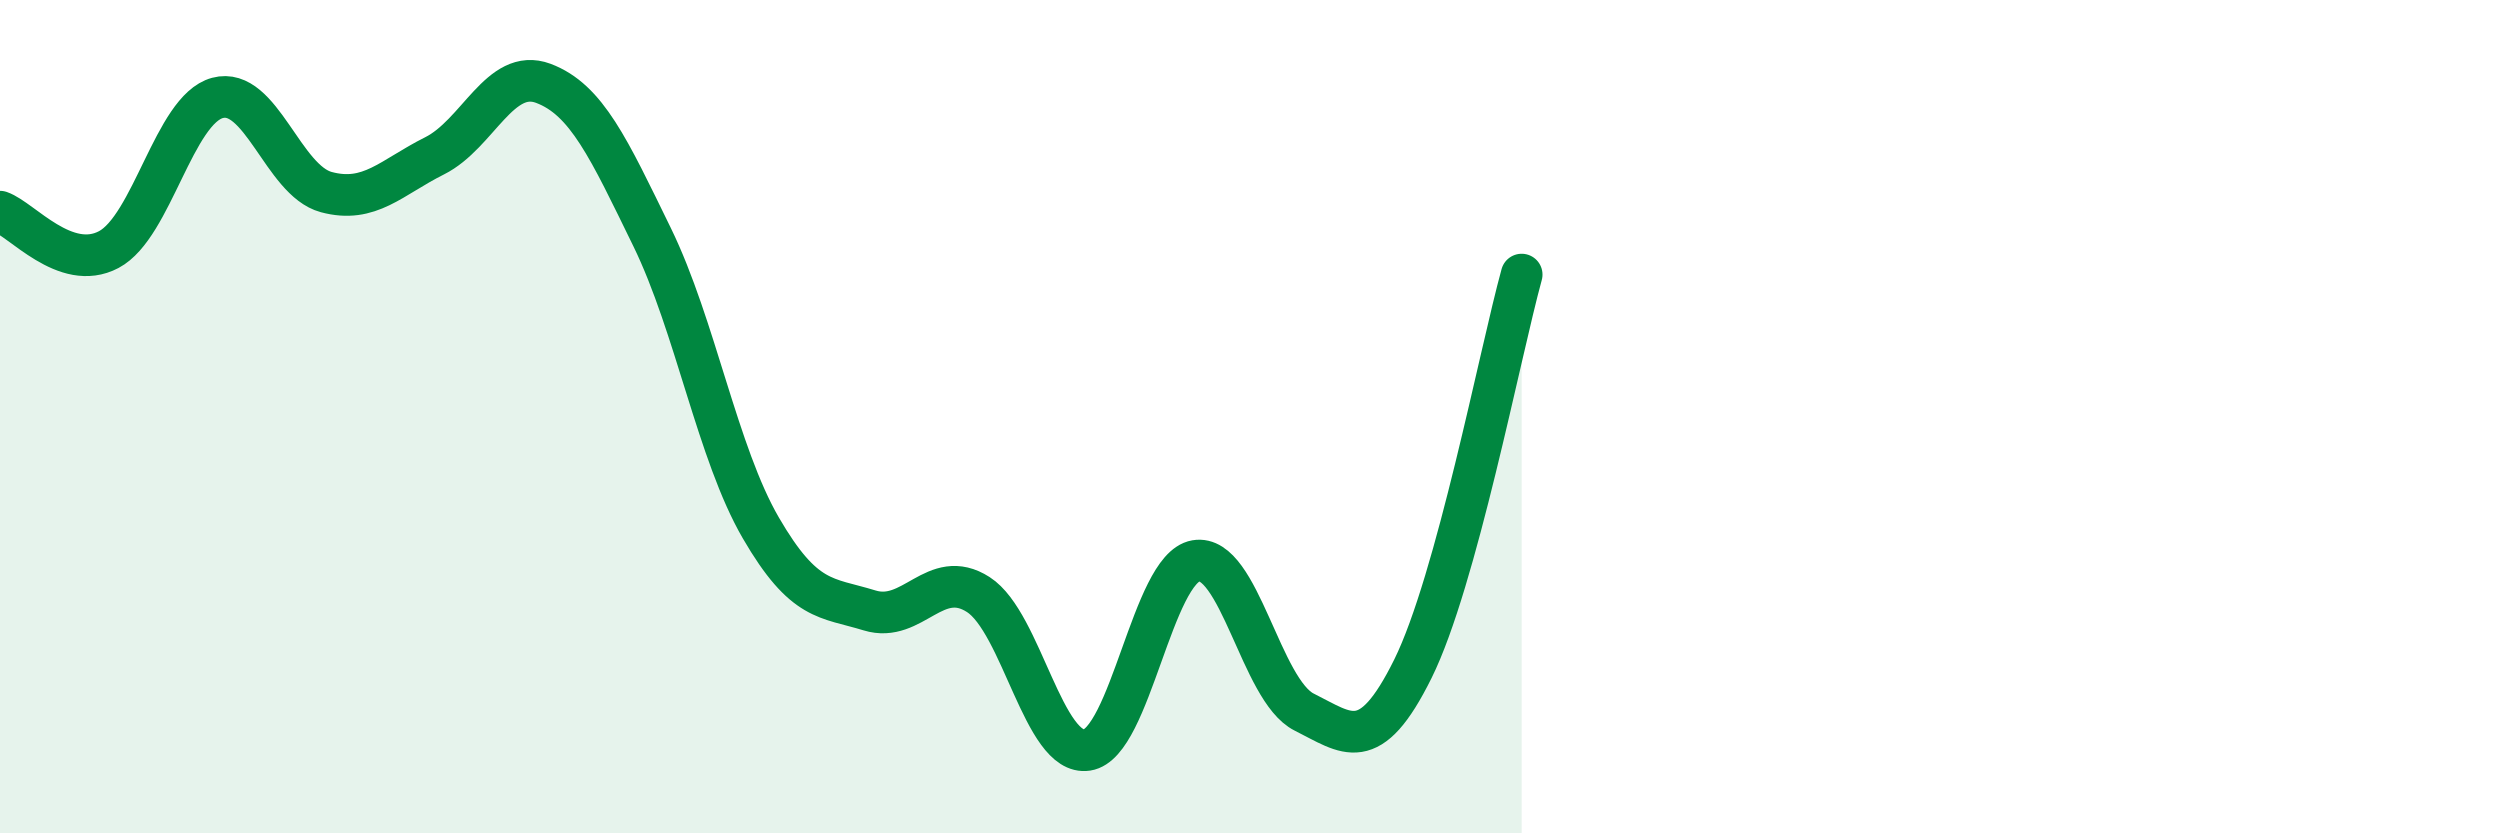 
    <svg width="60" height="20" viewBox="0 0 60 20" xmlns="http://www.w3.org/2000/svg">
      <path
        d="M 0,5.08 C 0.52,5.26 1.57,6.54 2.61,5.99 C 3.65,5.44 4.18,2.63 5.22,2.35 C 6.26,2.07 6.79,4.33 7.83,4.61 C 8.87,4.89 9.39,4.26 10.43,3.74 C 11.47,3.22 12,1.61 13.04,2 C 14.08,2.39 14.61,3.56 15.65,5.69 C 16.69,7.82 17.22,10.88 18.26,12.67 C 19.3,14.46 19.83,14.33 20.87,14.65 C 21.91,14.97 22.44,13.6 23.48,14.27 C 24.52,14.94 25.05,18.16 26.09,18 C 27.13,17.84 27.66,13.64 28.7,13.46 C 29.74,13.28 30.26,16.57 31.3,17.09 C 32.34,17.61 32.87,18.15 33.91,16.05 C 34.95,13.95 36,8.48 36.52,6.59L36.52 20L0 20Z"
        fill="#008740"
        opacity="0.1"
        stroke-linecap="round"
        stroke-linejoin="round"
      />
      <path
        d="M 0,5.08 C 0.52,5.26 1.57,6.54 2.61,5.99 C 3.65,5.44 4.18,2.63 5.22,2.35 C 6.26,2.07 6.79,4.33 7.83,4.61 C 8.87,4.89 9.39,4.26 10.43,3.74 C 11.47,3.22 12,1.61 13.04,2 C 14.08,2.39 14.61,3.56 15.65,5.69 C 16.69,7.82 17.22,10.88 18.26,12.67 C 19.3,14.46 19.83,14.33 20.87,14.65 C 21.91,14.97 22.44,13.6 23.48,14.27 C 24.52,14.94 25.05,18.16 26.09,18 C 27.13,17.84 27.66,13.64 28.7,13.46 C 29.74,13.28 30.26,16.57 31.3,17.09 C 32.34,17.61 32.87,18.15 33.91,16.05 C 34.95,13.95 36,8.48 36.52,6.59"
        stroke="#008740"
        stroke-width="1"
        fill="none"
        stroke-linecap="round"
        stroke-linejoin="round"
      />
    </svg>
  
